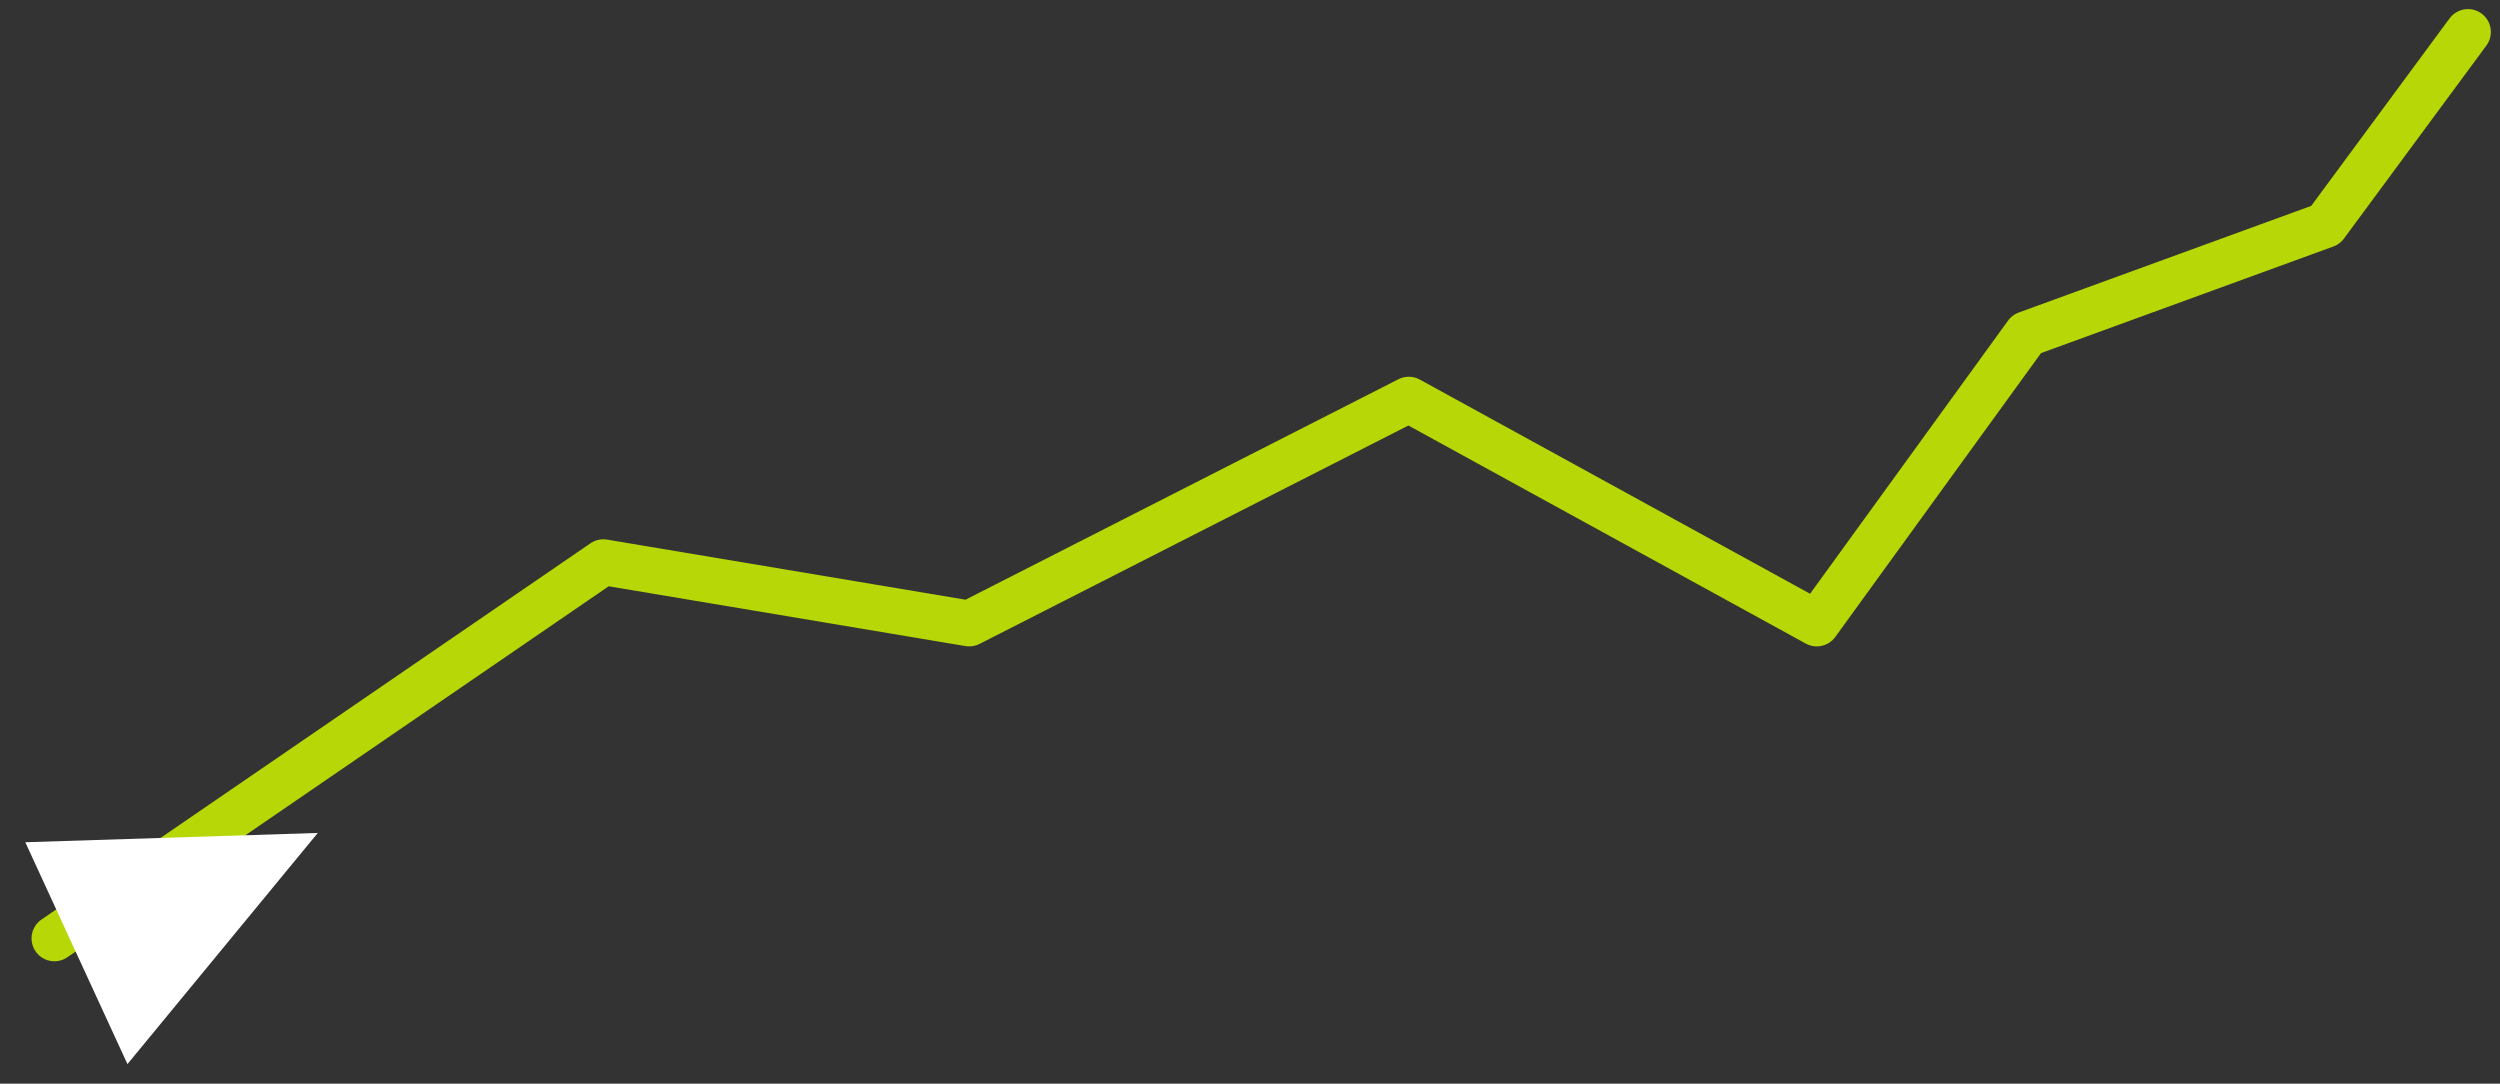 <svg xmlns="http://www.w3.org/2000/svg" width="163.922" height="71.056" viewBox="0 0 163.922 71.056"><rect x="0" y="0" width="163.922" height="71.056" fill="#333333" stroke="none"/><defs><style>.a{fill:none;stroke:#b7d806;stroke-linecap:round;stroke-linejoin:round;stroke-width:3px;}.b{fill:#fff;}</style></defs><g transform="translate(-266.157 -1039.944)"><path class="a" d="M-1188.275,2988.274l35.994-24.667,23.986,4.021,28.825-14.68,26.75,14.68,13.759-18.983,19.6-7.146,9.341-12.658" transform="translate(1458 -1886.801)"/><path class="b" d="M13.73-.831l8.421,13.622L3.191,15.733Z" transform="translate(288.243 1110.564) rotate(-173)"/></g></svg>